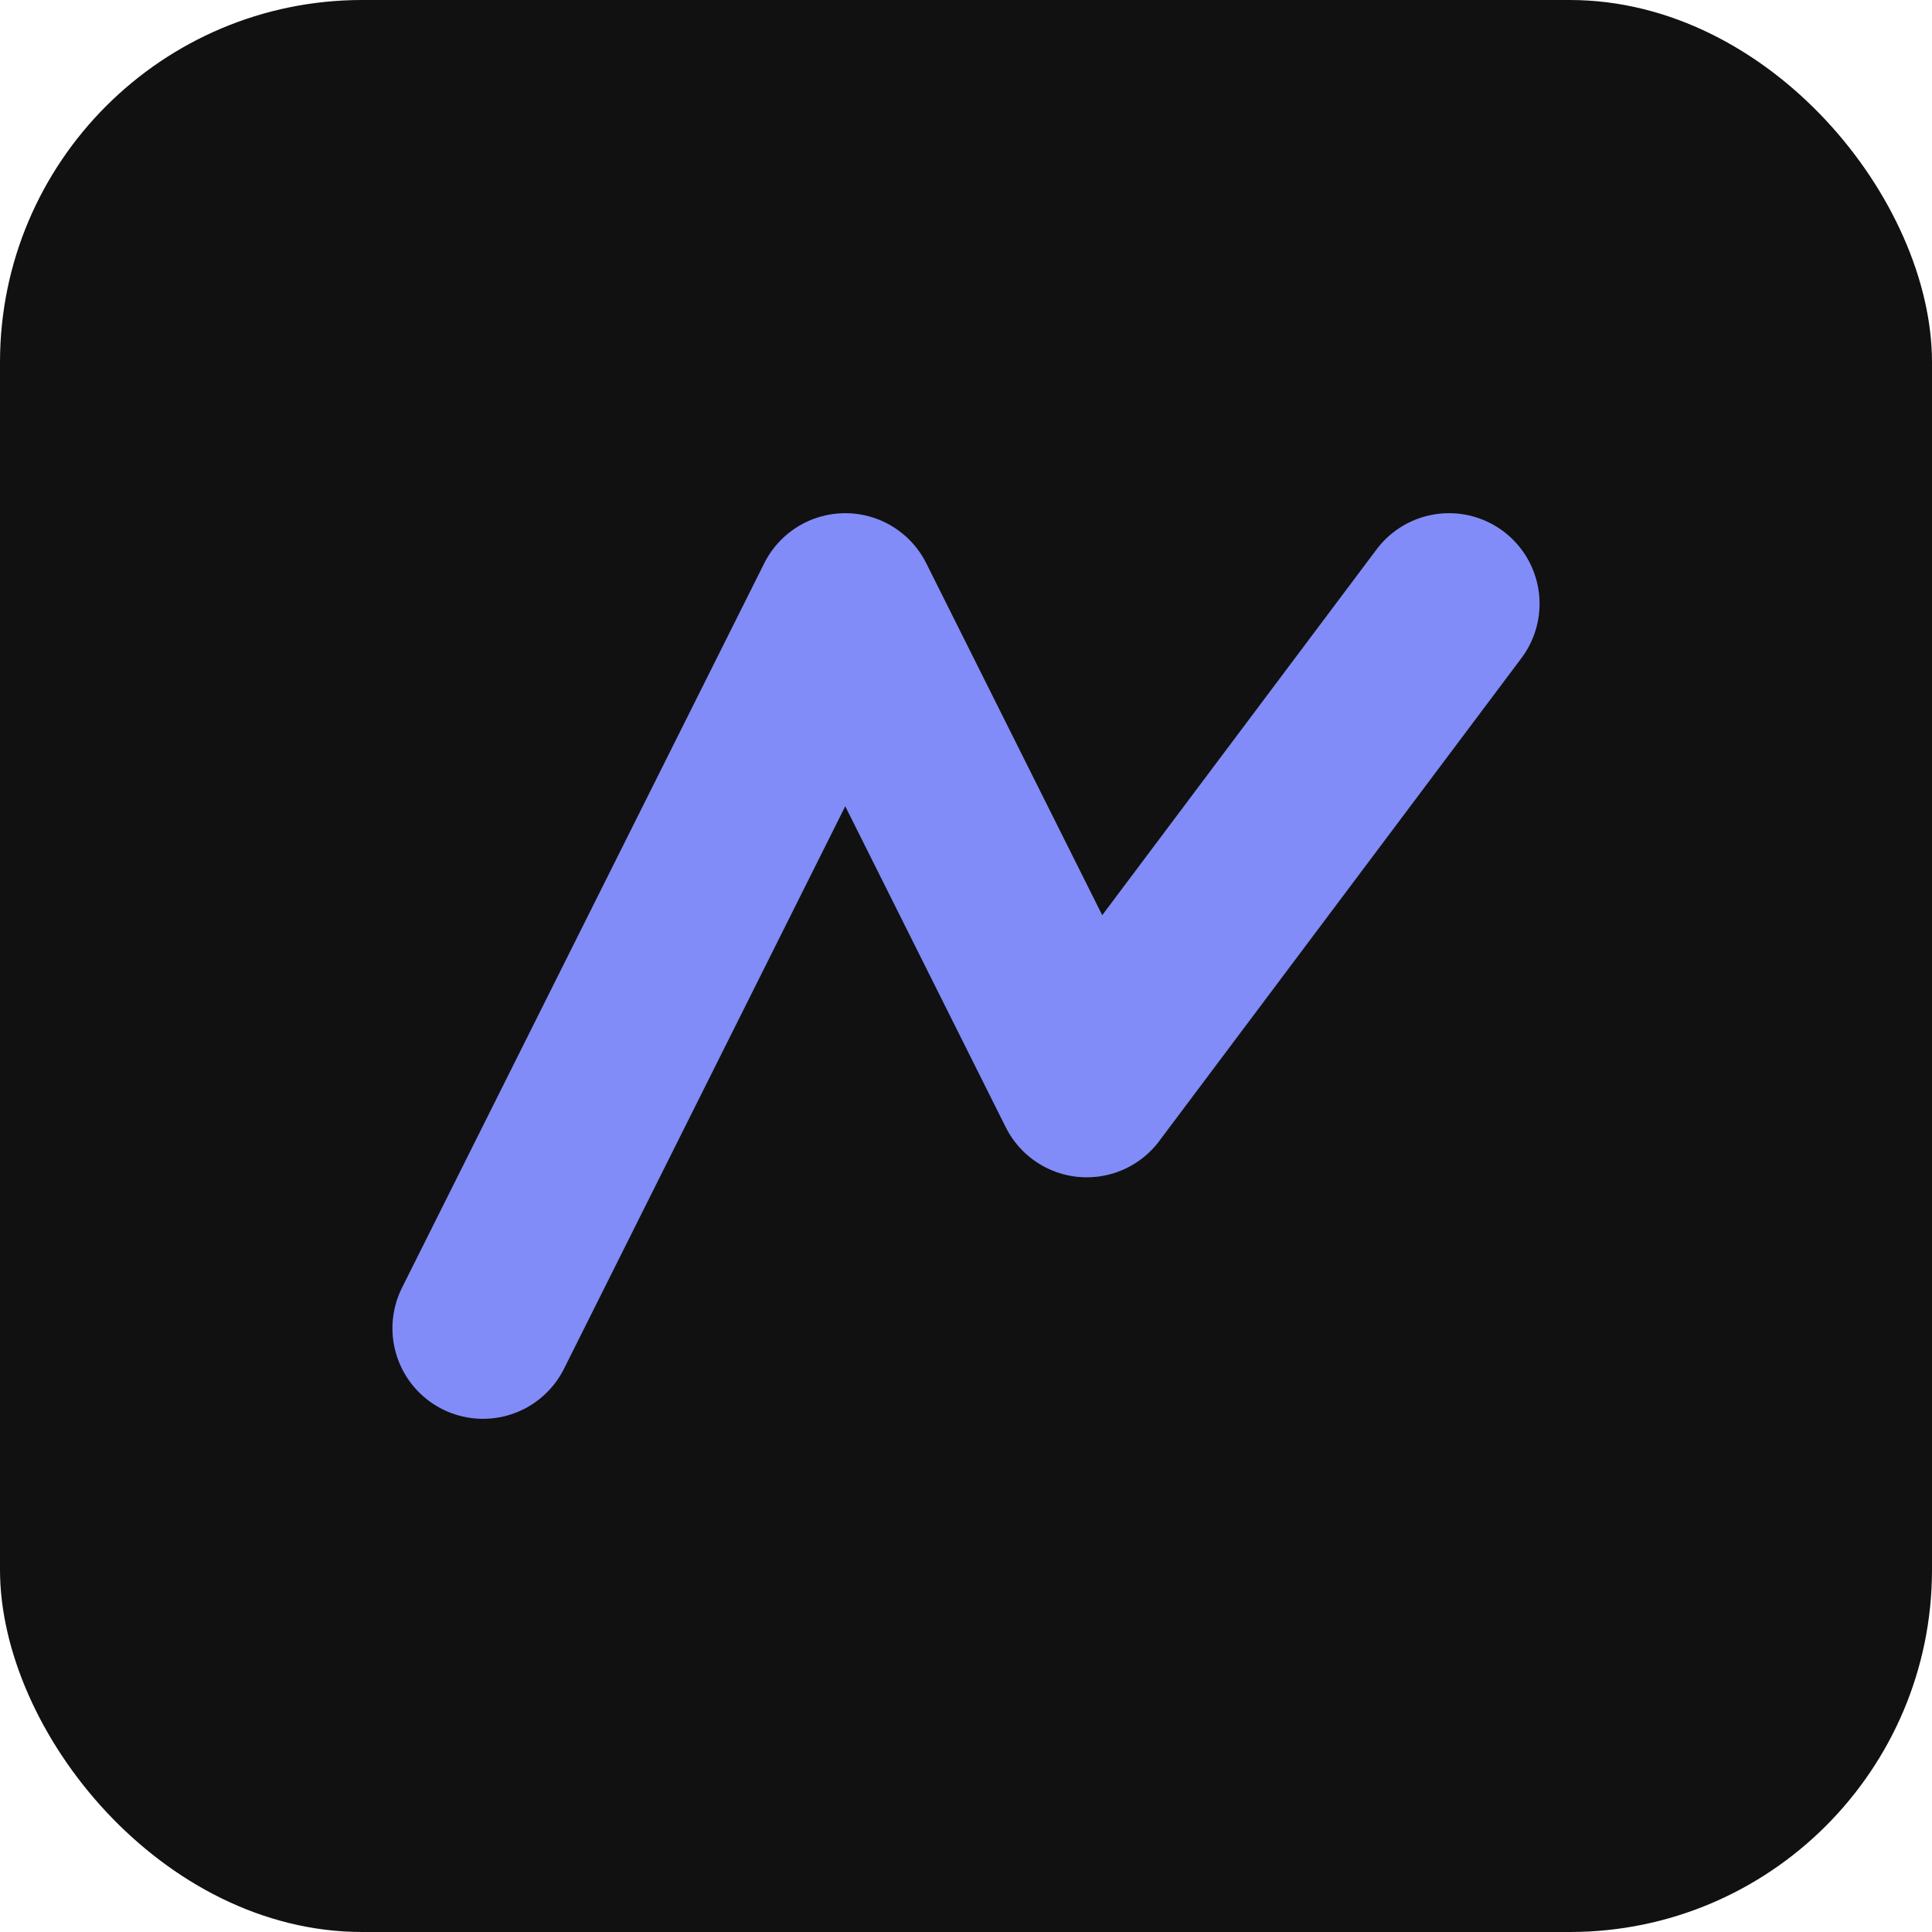 <svg xmlns="http://www.w3.org/2000/svg" viewBox="0 0 64 64" role="img">
  <rect width="64" height="64" rx="12" fill="#111" />
  <path d="M16 44L28 20l8 16 12-16" stroke="#818CF8" stroke-width="6" fill="none" stroke-linecap="round" stroke-linejoin="round" />
</svg>
